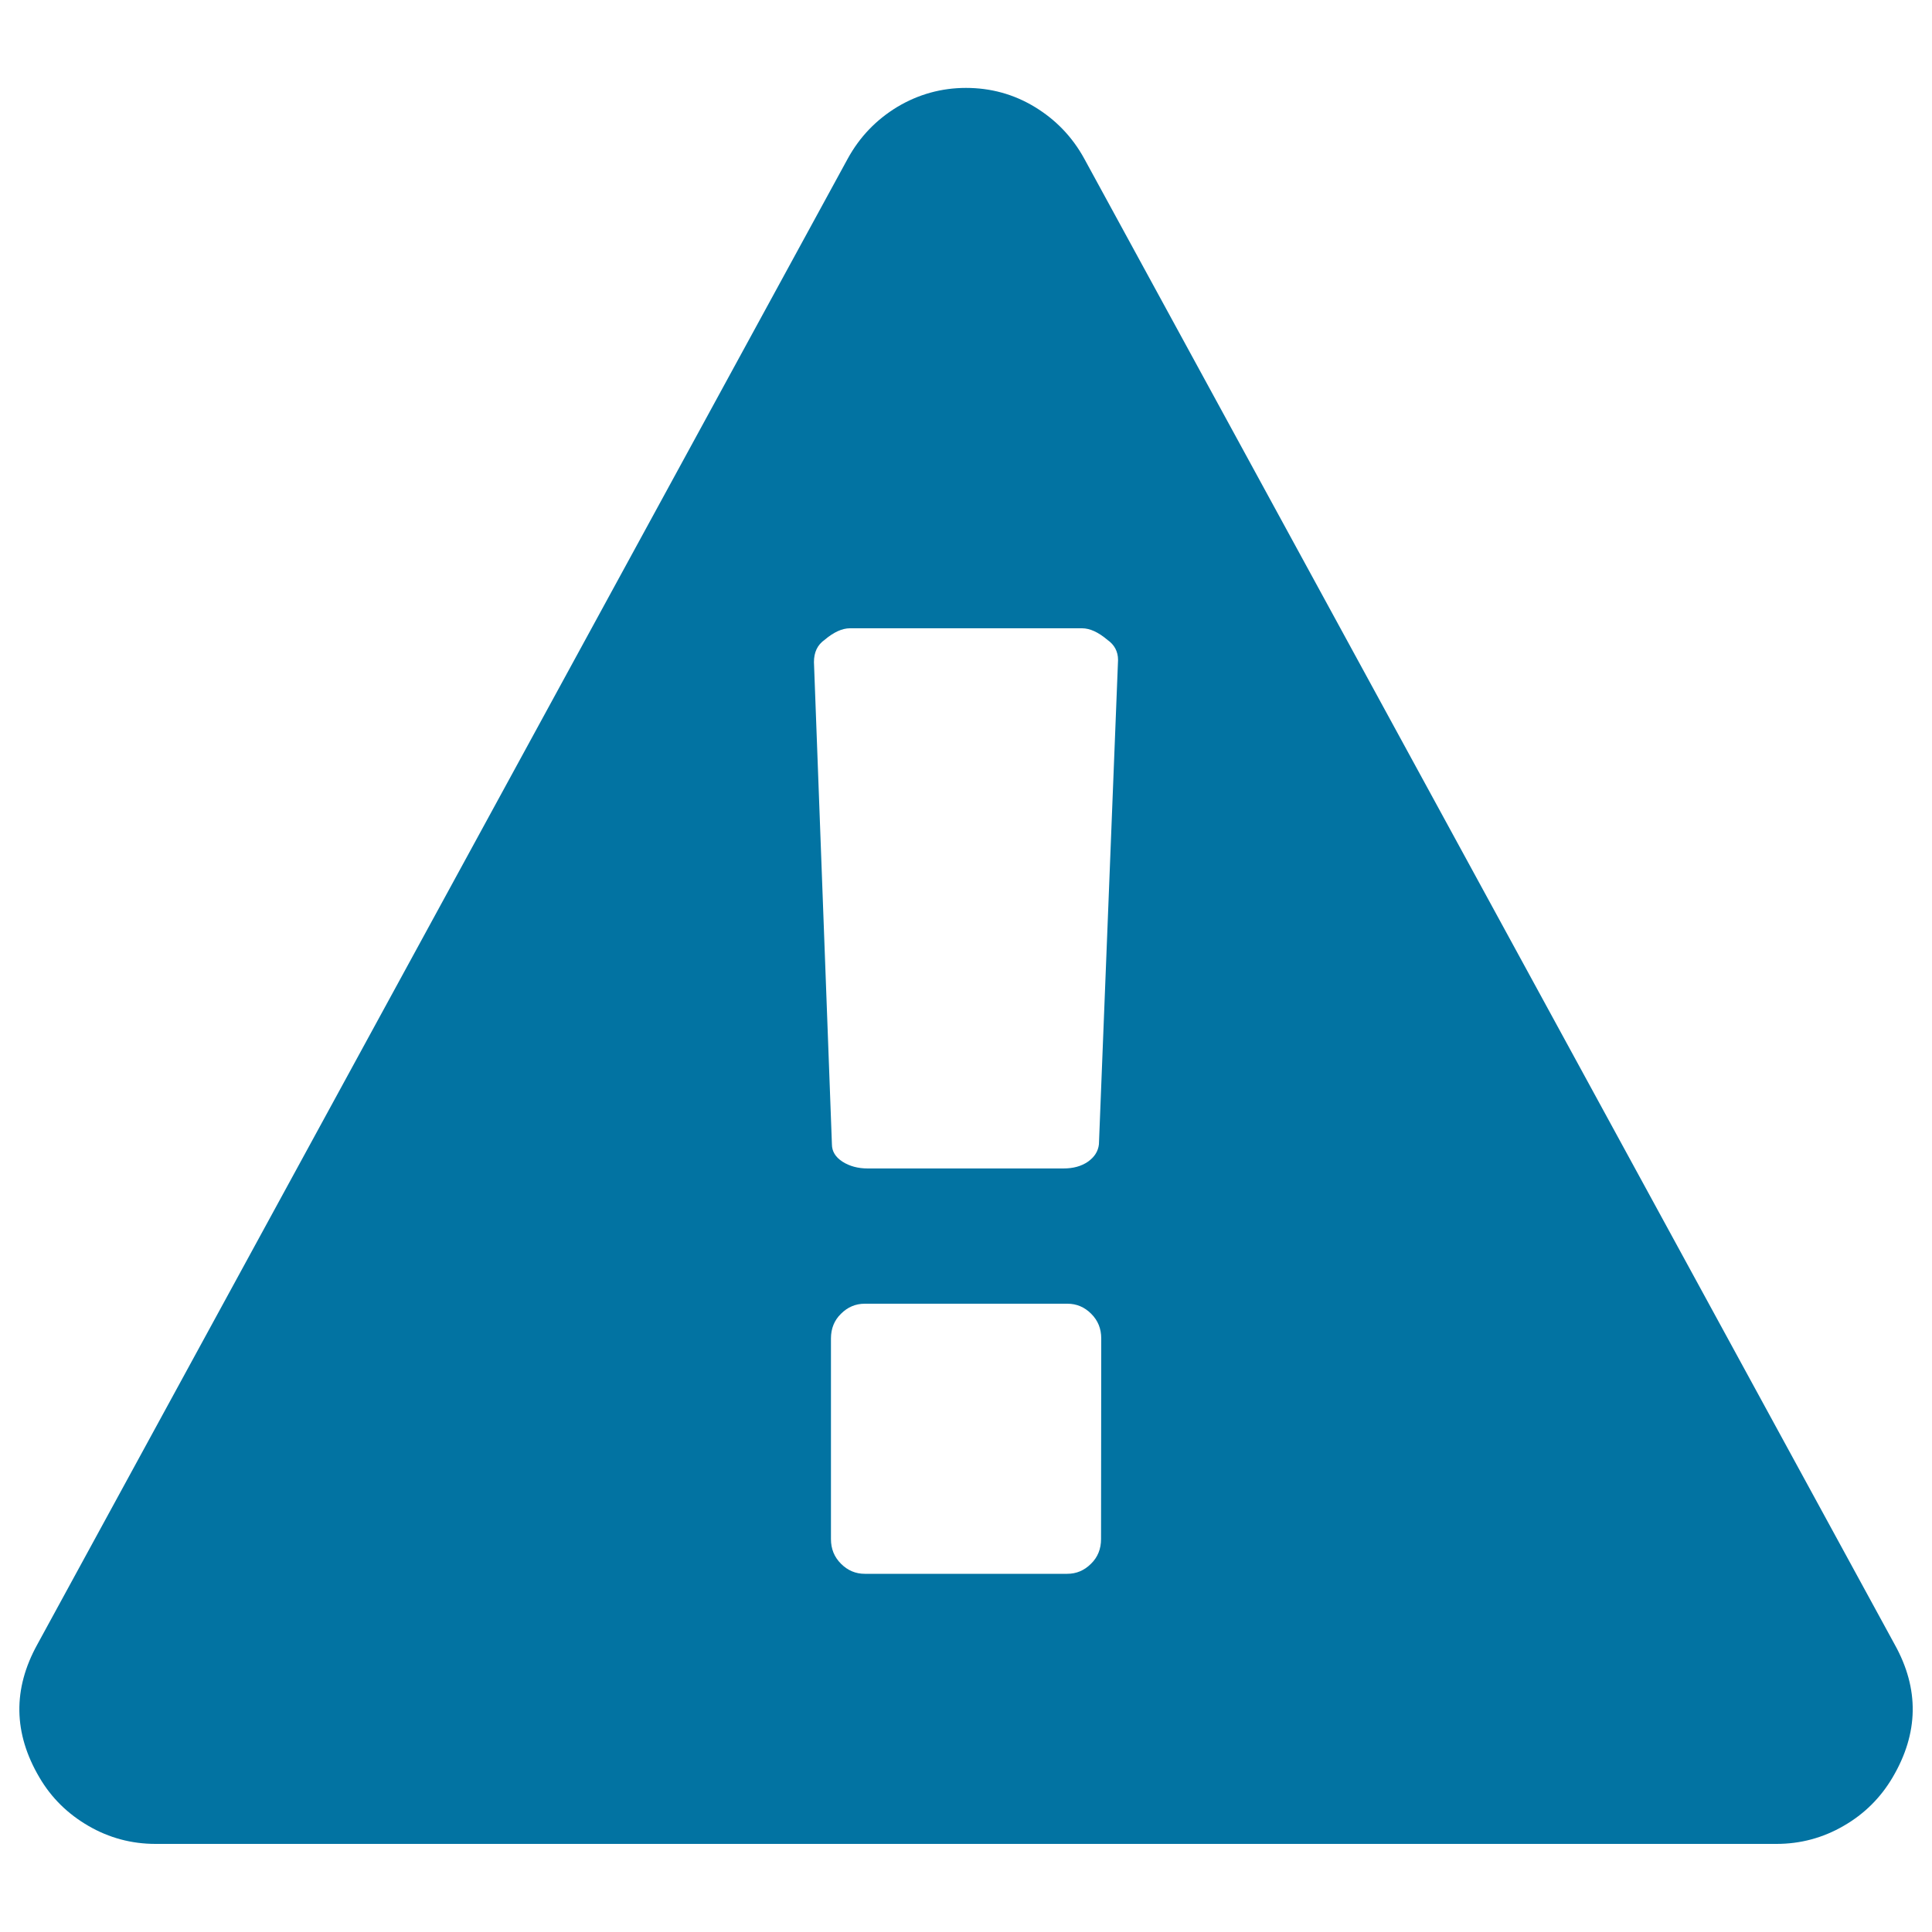 <svg xmlns="http://www.w3.org/2000/svg" viewBox="0 0 1000 1000" style="fill:#0273a2">
<title>Warning Sign On A Triangular Background SVG icon</title>
<g><path d="M980.7,851.2L561.2,82.1c-6.2-11.3-14.8-20.2-25.7-26.8c-10.9-6.6-22.8-9.8-35.5-9.8c-12.7,0-24.6,3.3-35.5,9.8c-10.9,6.6-19.5,15.5-25.7,26.8L19.3,851.2c-12.7,23-12.4,45.9,1.1,68.8c6.2,10.6,14.7,18.9,25.4,25.1c10.7,6.2,22.3,9.3,34.7,9.3h839c12.4,0,24-3.1,34.7-9.3c10.8-6.2,19.2-14.6,25.4-25.1C993.1,897.1,993.5,874.2,980.7,851.2z M569.9,796.6c0,5.1-1.7,9.4-5.2,12.8c-3.5,3.5-7.6,5.2-12.3,5.2H447.6c-4.7,0-8.8-1.7-12.3-5.2c-3.5-3.5-5.2-7.7-5.2-12.8V692.8c0-5.1,1.7-9.4,5.2-12.8c3.5-3.5,7.6-5.2,12.3-5.2h104.9c4.7,0,8.8,1.7,12.3,5.2c3.5,3.5,5.2,7.7,5.2,12.8L569.9,796.6L569.9,796.6L569.9,796.6z M568.8,592.3c-0.4,3.6-2.3,6.6-5.7,9c-3.5,2.4-7.7,3.5-12.8,3.5H449.2c-5.1,0-9.5-1.2-13.1-3.5c-3.7-2.4-5.5-5.4-5.5-9l-9.3-249.6c0-5.1,1.8-8.9,5.5-11.5c4.7-4,9.1-6,13.1-6h120.2c4,0,8.4,2,13.1,6c3.6,2.5,5.5,6,5.5,10.4L568.8,592.3z"/></g>
</svg>